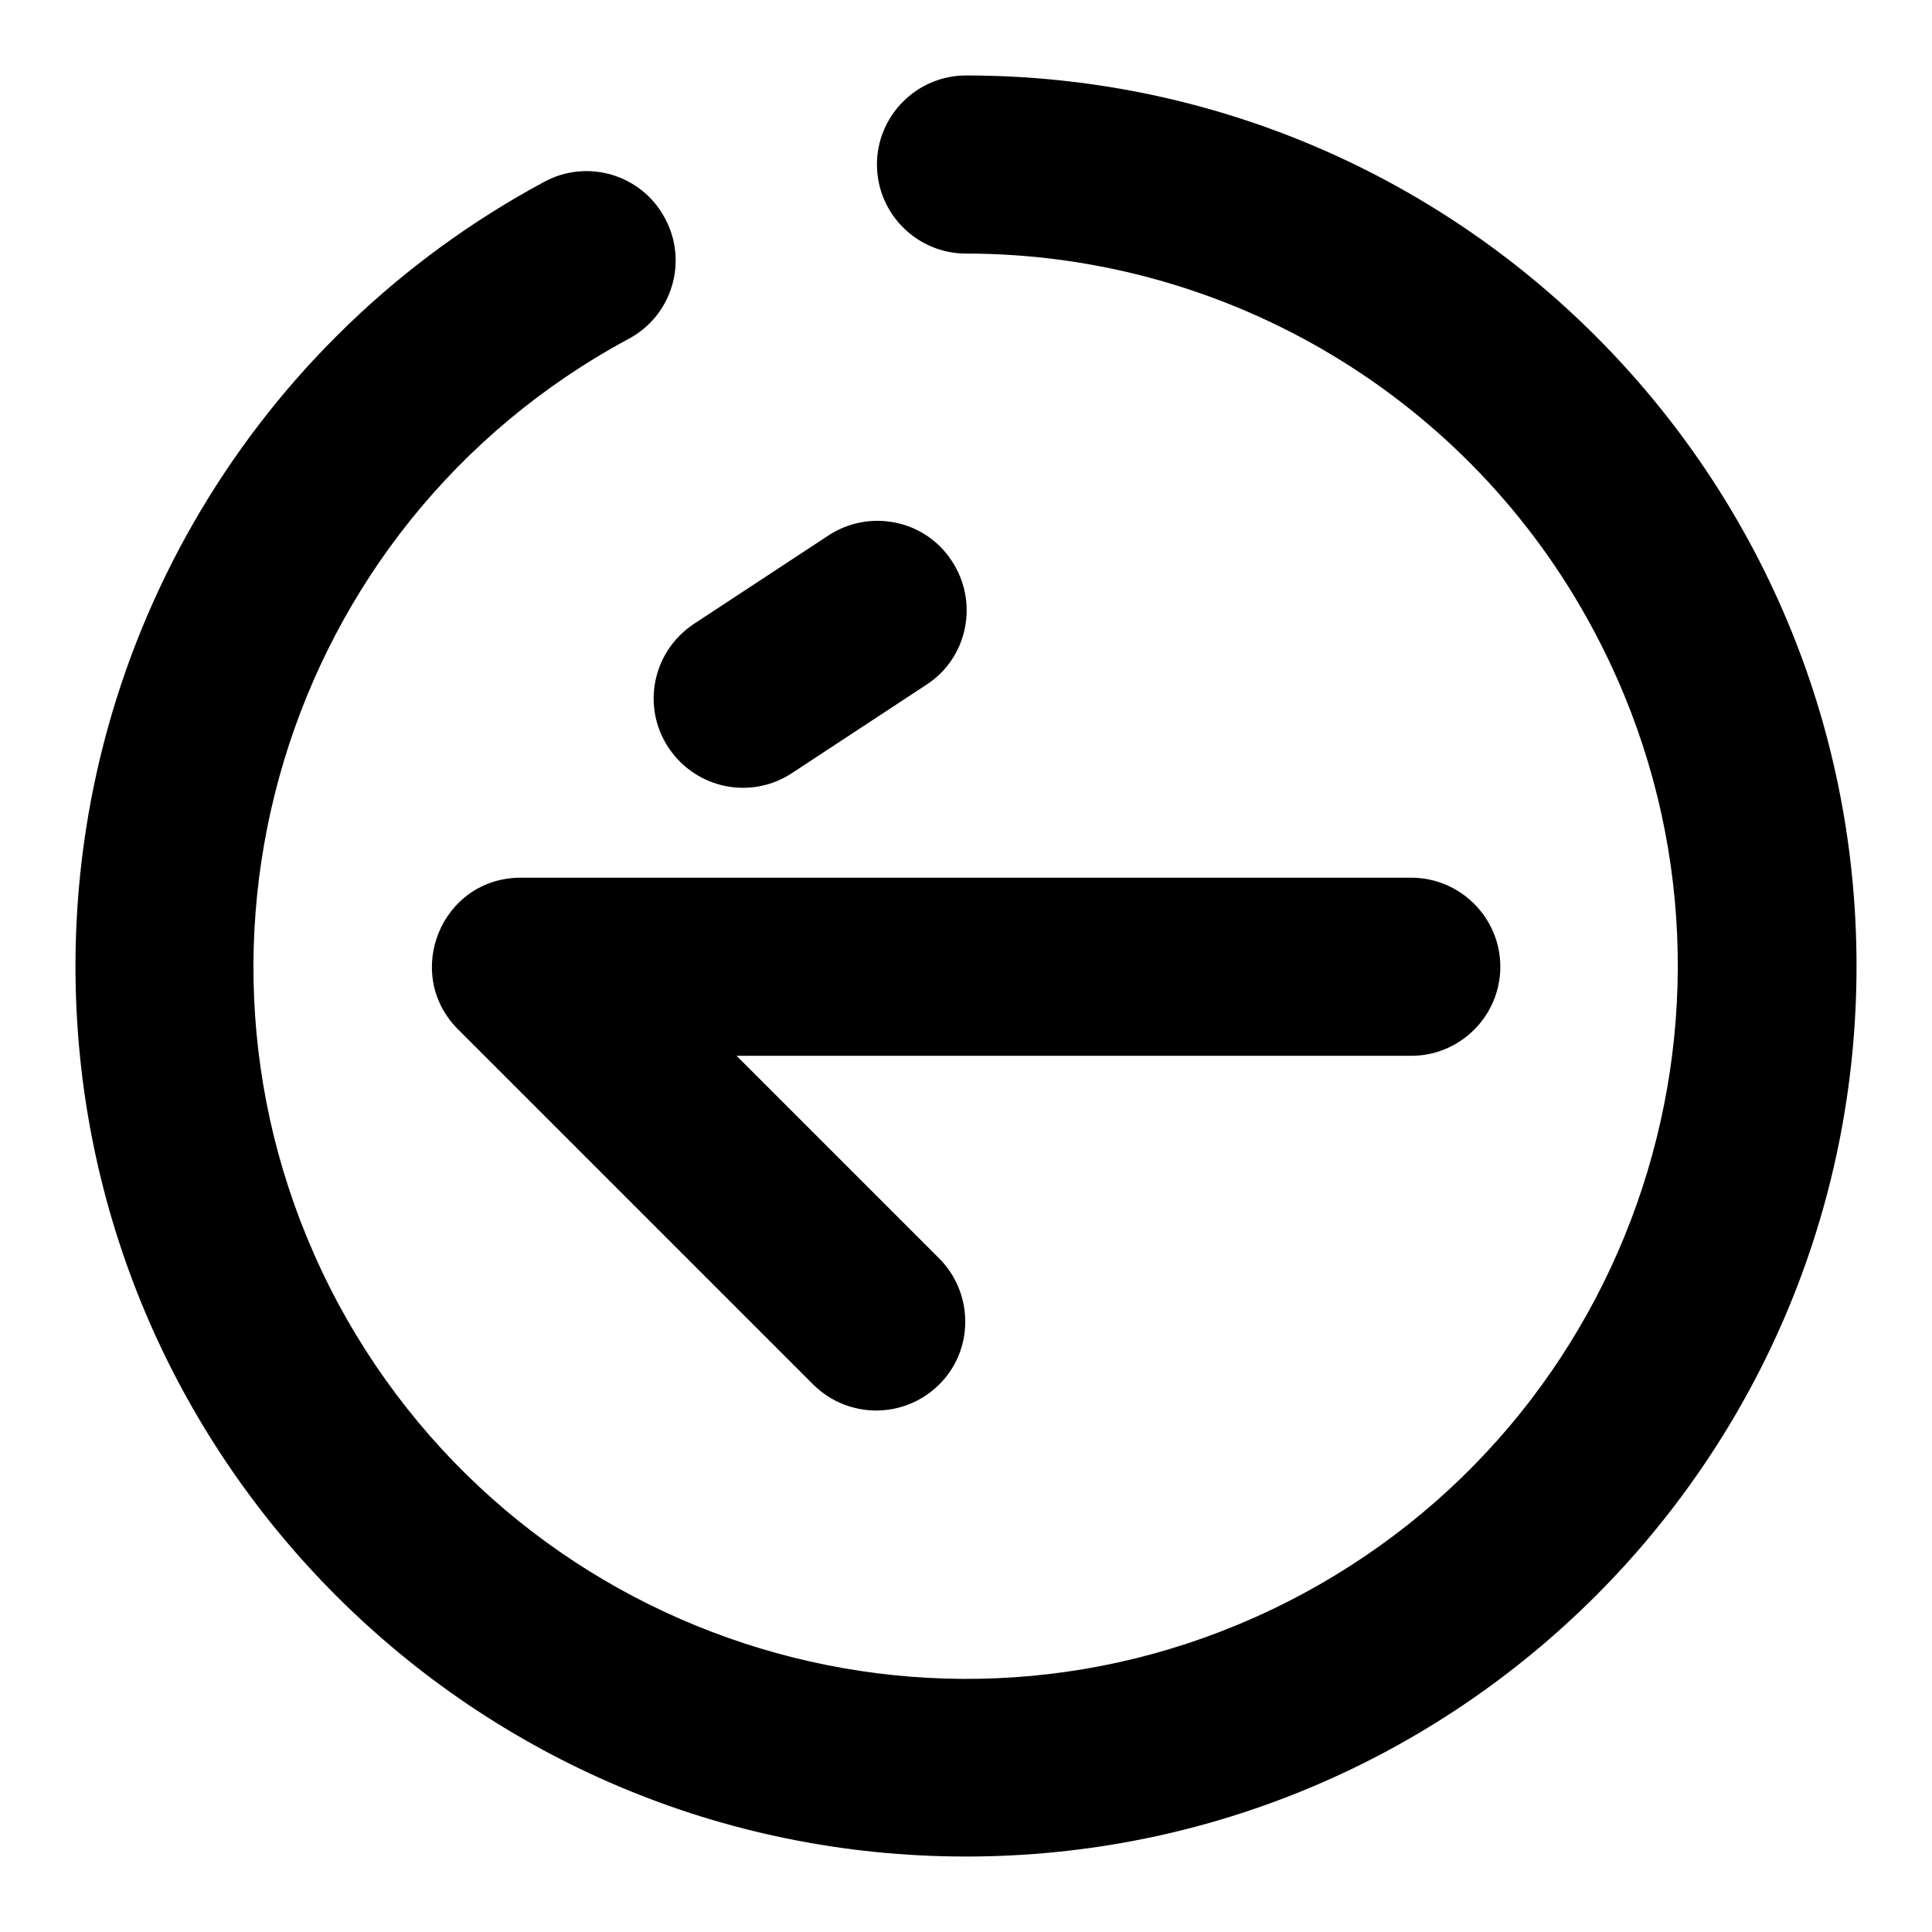 <?xml version="1.0" encoding="utf-8"?>
<!-- Svg Vector Icons : http://www.onlinewebfonts.com/icon -->
<!DOCTYPE svg PUBLIC "-//W3C//DTD SVG 1.1//EN" "http://www.w3.org/Graphics/SVG/1.1/DTD/svg11.dtd">
<svg version="1.1" xmlns="http://www.w3.org/2000/svg" xmlns:xlink="http://www.w3.org/1999/xlink" x="0px" y="0px" viewBox="0 0 256 256" enable-background="new 0 0 256 256" xml:space="preserve">
<g> <path fill="#000000" d="M128,33.6c-6.5,0-11.8-5.3-11.8-11.8S121.5,10,128,10l0,0c65.2,0,118,52.8,118,118c0,65.2-52.8,118-118,118 c-65.2,0-118-52.8-118-118c0-43.4,23.8-83.3,62.1-103.9c5.7-3.1,12.9-1,16,4.8c3.1,5.7,1,12.9-4.8,16 c-45.9,24.7-63.1,81.9-38.5,127.8c24.7,45.9,81.9,63.2,127.8,38.5c45.9-24.7,63.1-81.9,38.5-127.8C194.7,52.7,162.7,33.6,128,33.6z  M97.5,139.8l27.1,27.1c4.5,4.7,4.4,12.2-0.3,16.7c-4.6,4.4-11.8,4.4-16.4,0l-47.2-47.2c-7.4-7.4-2.2-20.1,8.3-20.1h118 c6.5,0,11.8,5.3,11.8,11.8c0,6.5-5.3,11.8-11.8,11.8l0,0H97.5z M109.7,71c5.4-3.6,12.8-2.2,16.4,3.3c3.6,5.4,2.2,12.8-3.3,16.4l0,0 L105,102.4c-5.4,3.6-12.7,2.2-16.4-3.3c-3.6-5.4-2.2-12.7,3.3-16.4L109.7,71z"/></g>
</svg>